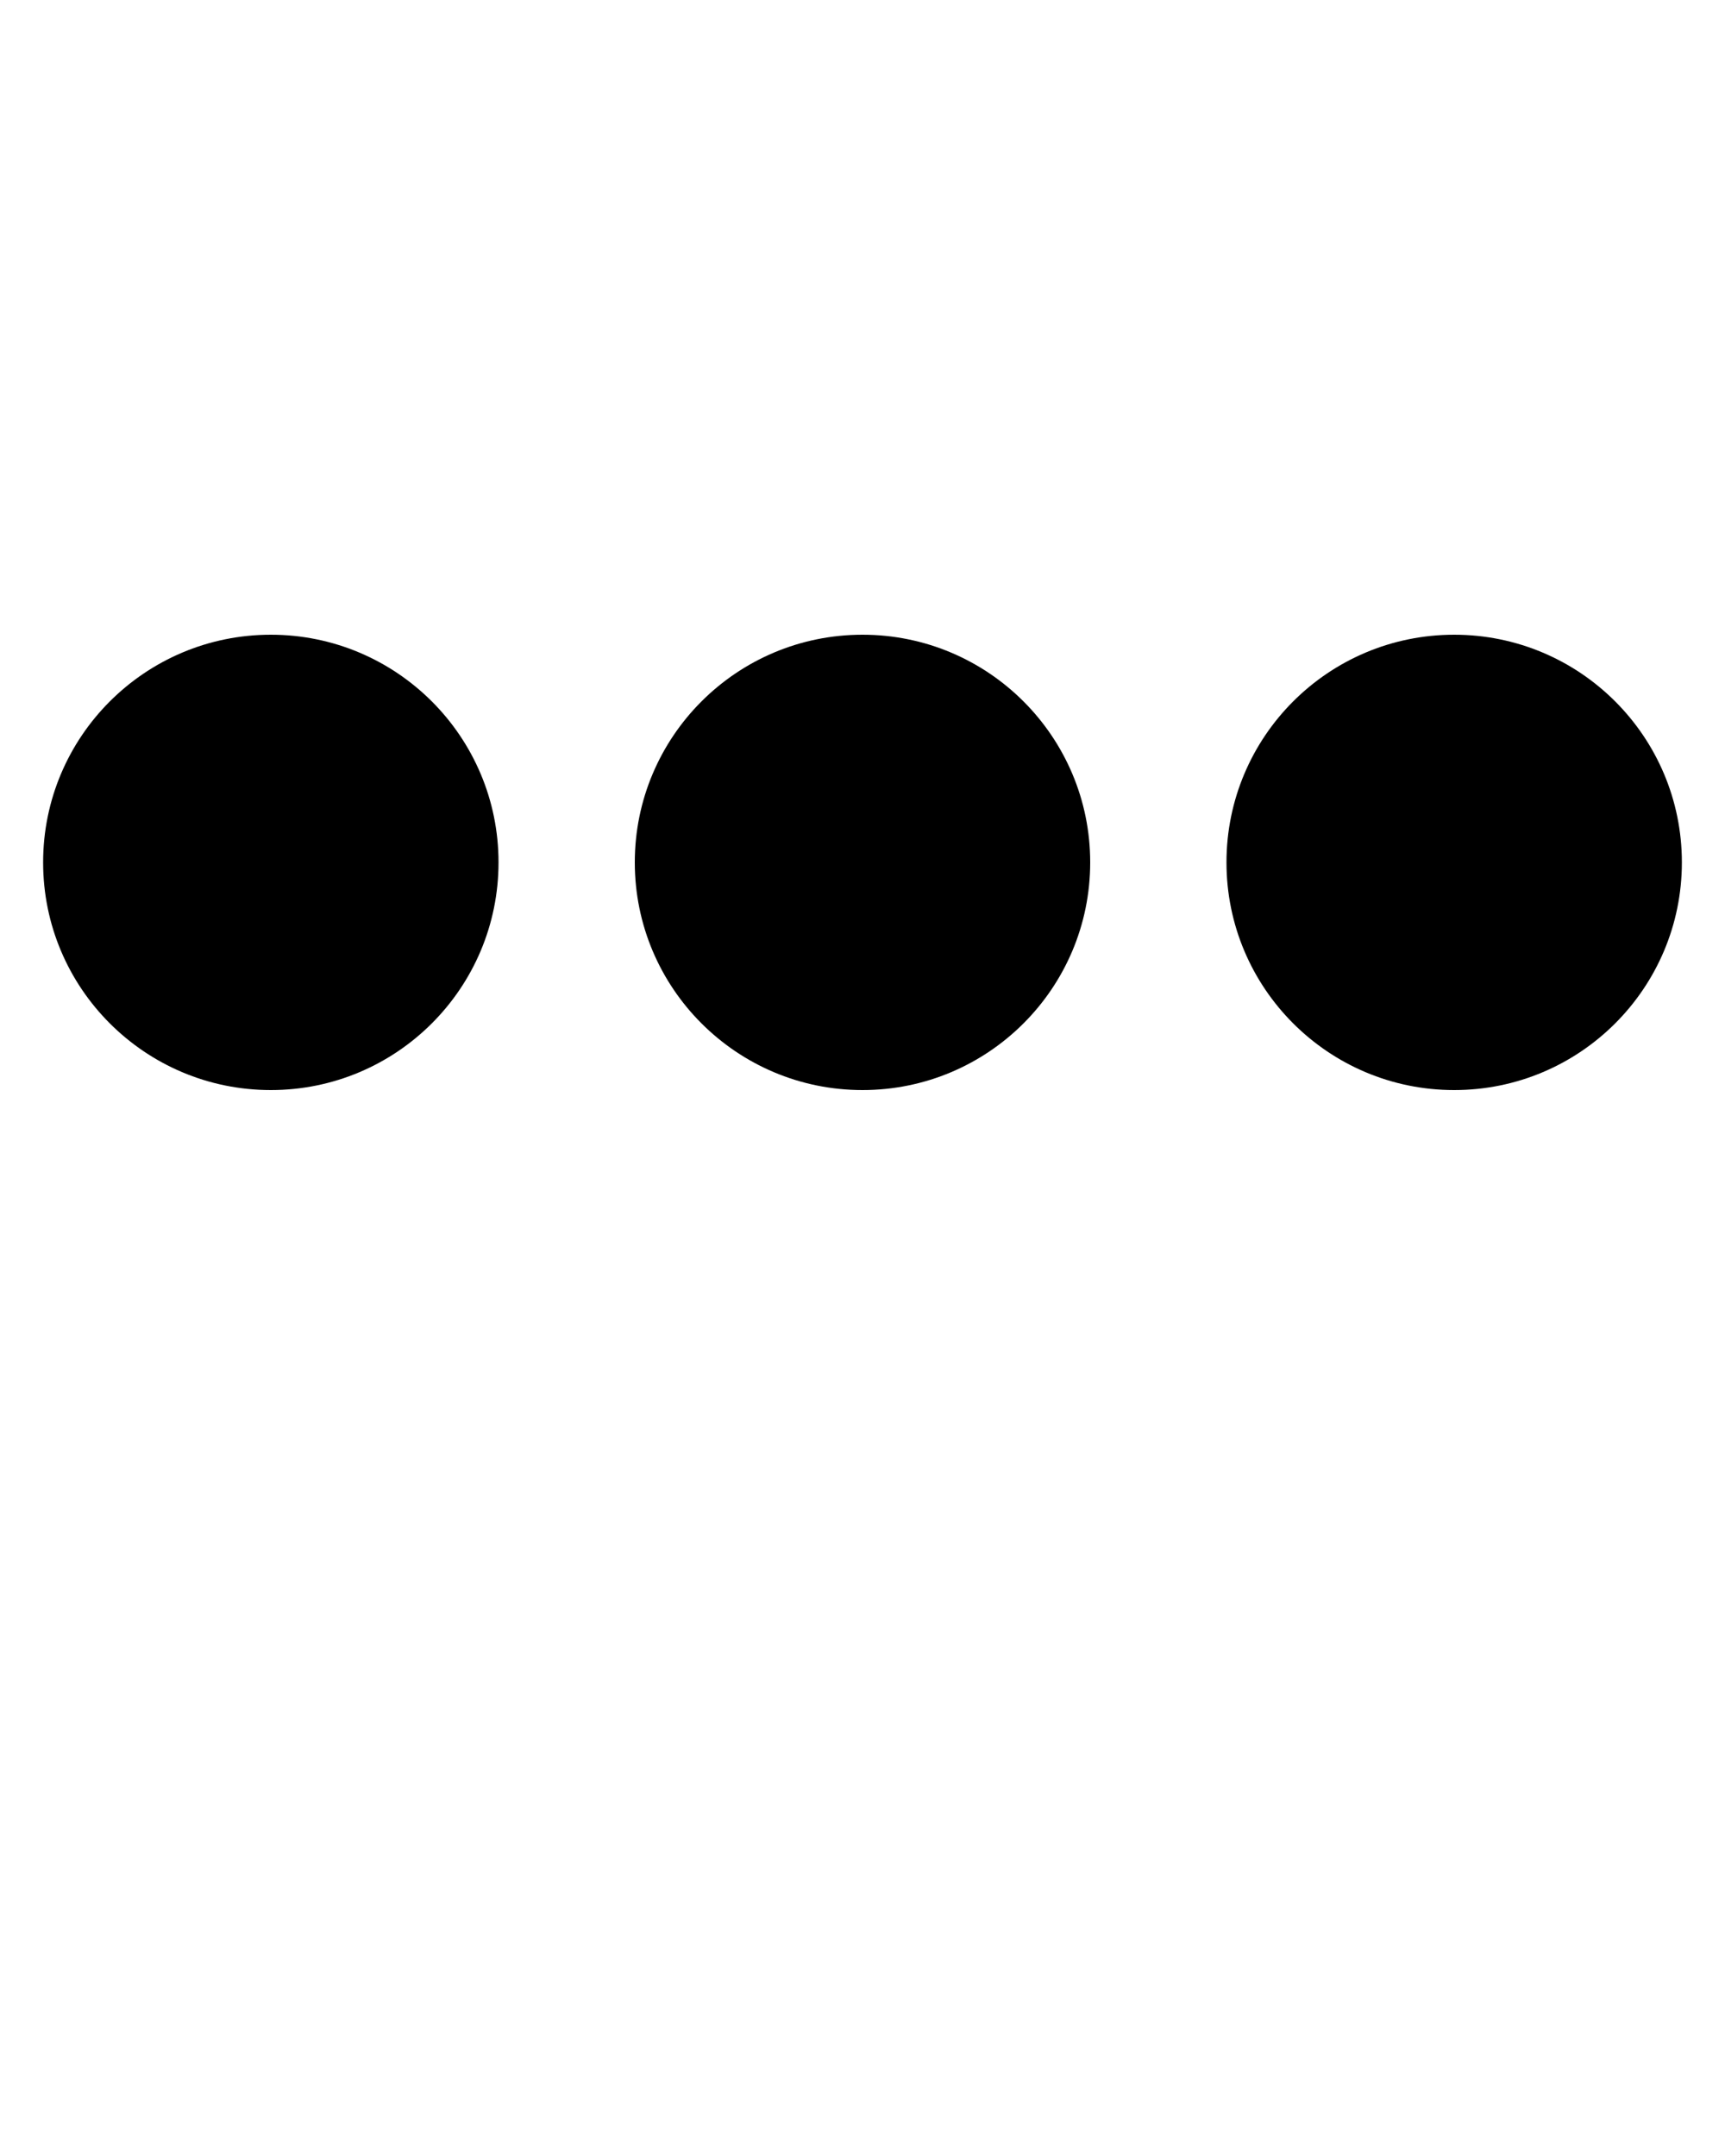 <svg enable-background="new 0 0 100 100" version="1.1" viewBox="0 0 100 125" xml:space="preserve" xmlns="http://www.w3.org/2000/svg">
    <switch>
        <g>
            <circle cx="15.7" cy="50" r="13.2" />
            <circle cx="50" cy="50" r="13.2" />
            <circle cx="84.3" cy="50" r="13.2" />
        </g>
    </switch>
</svg>
